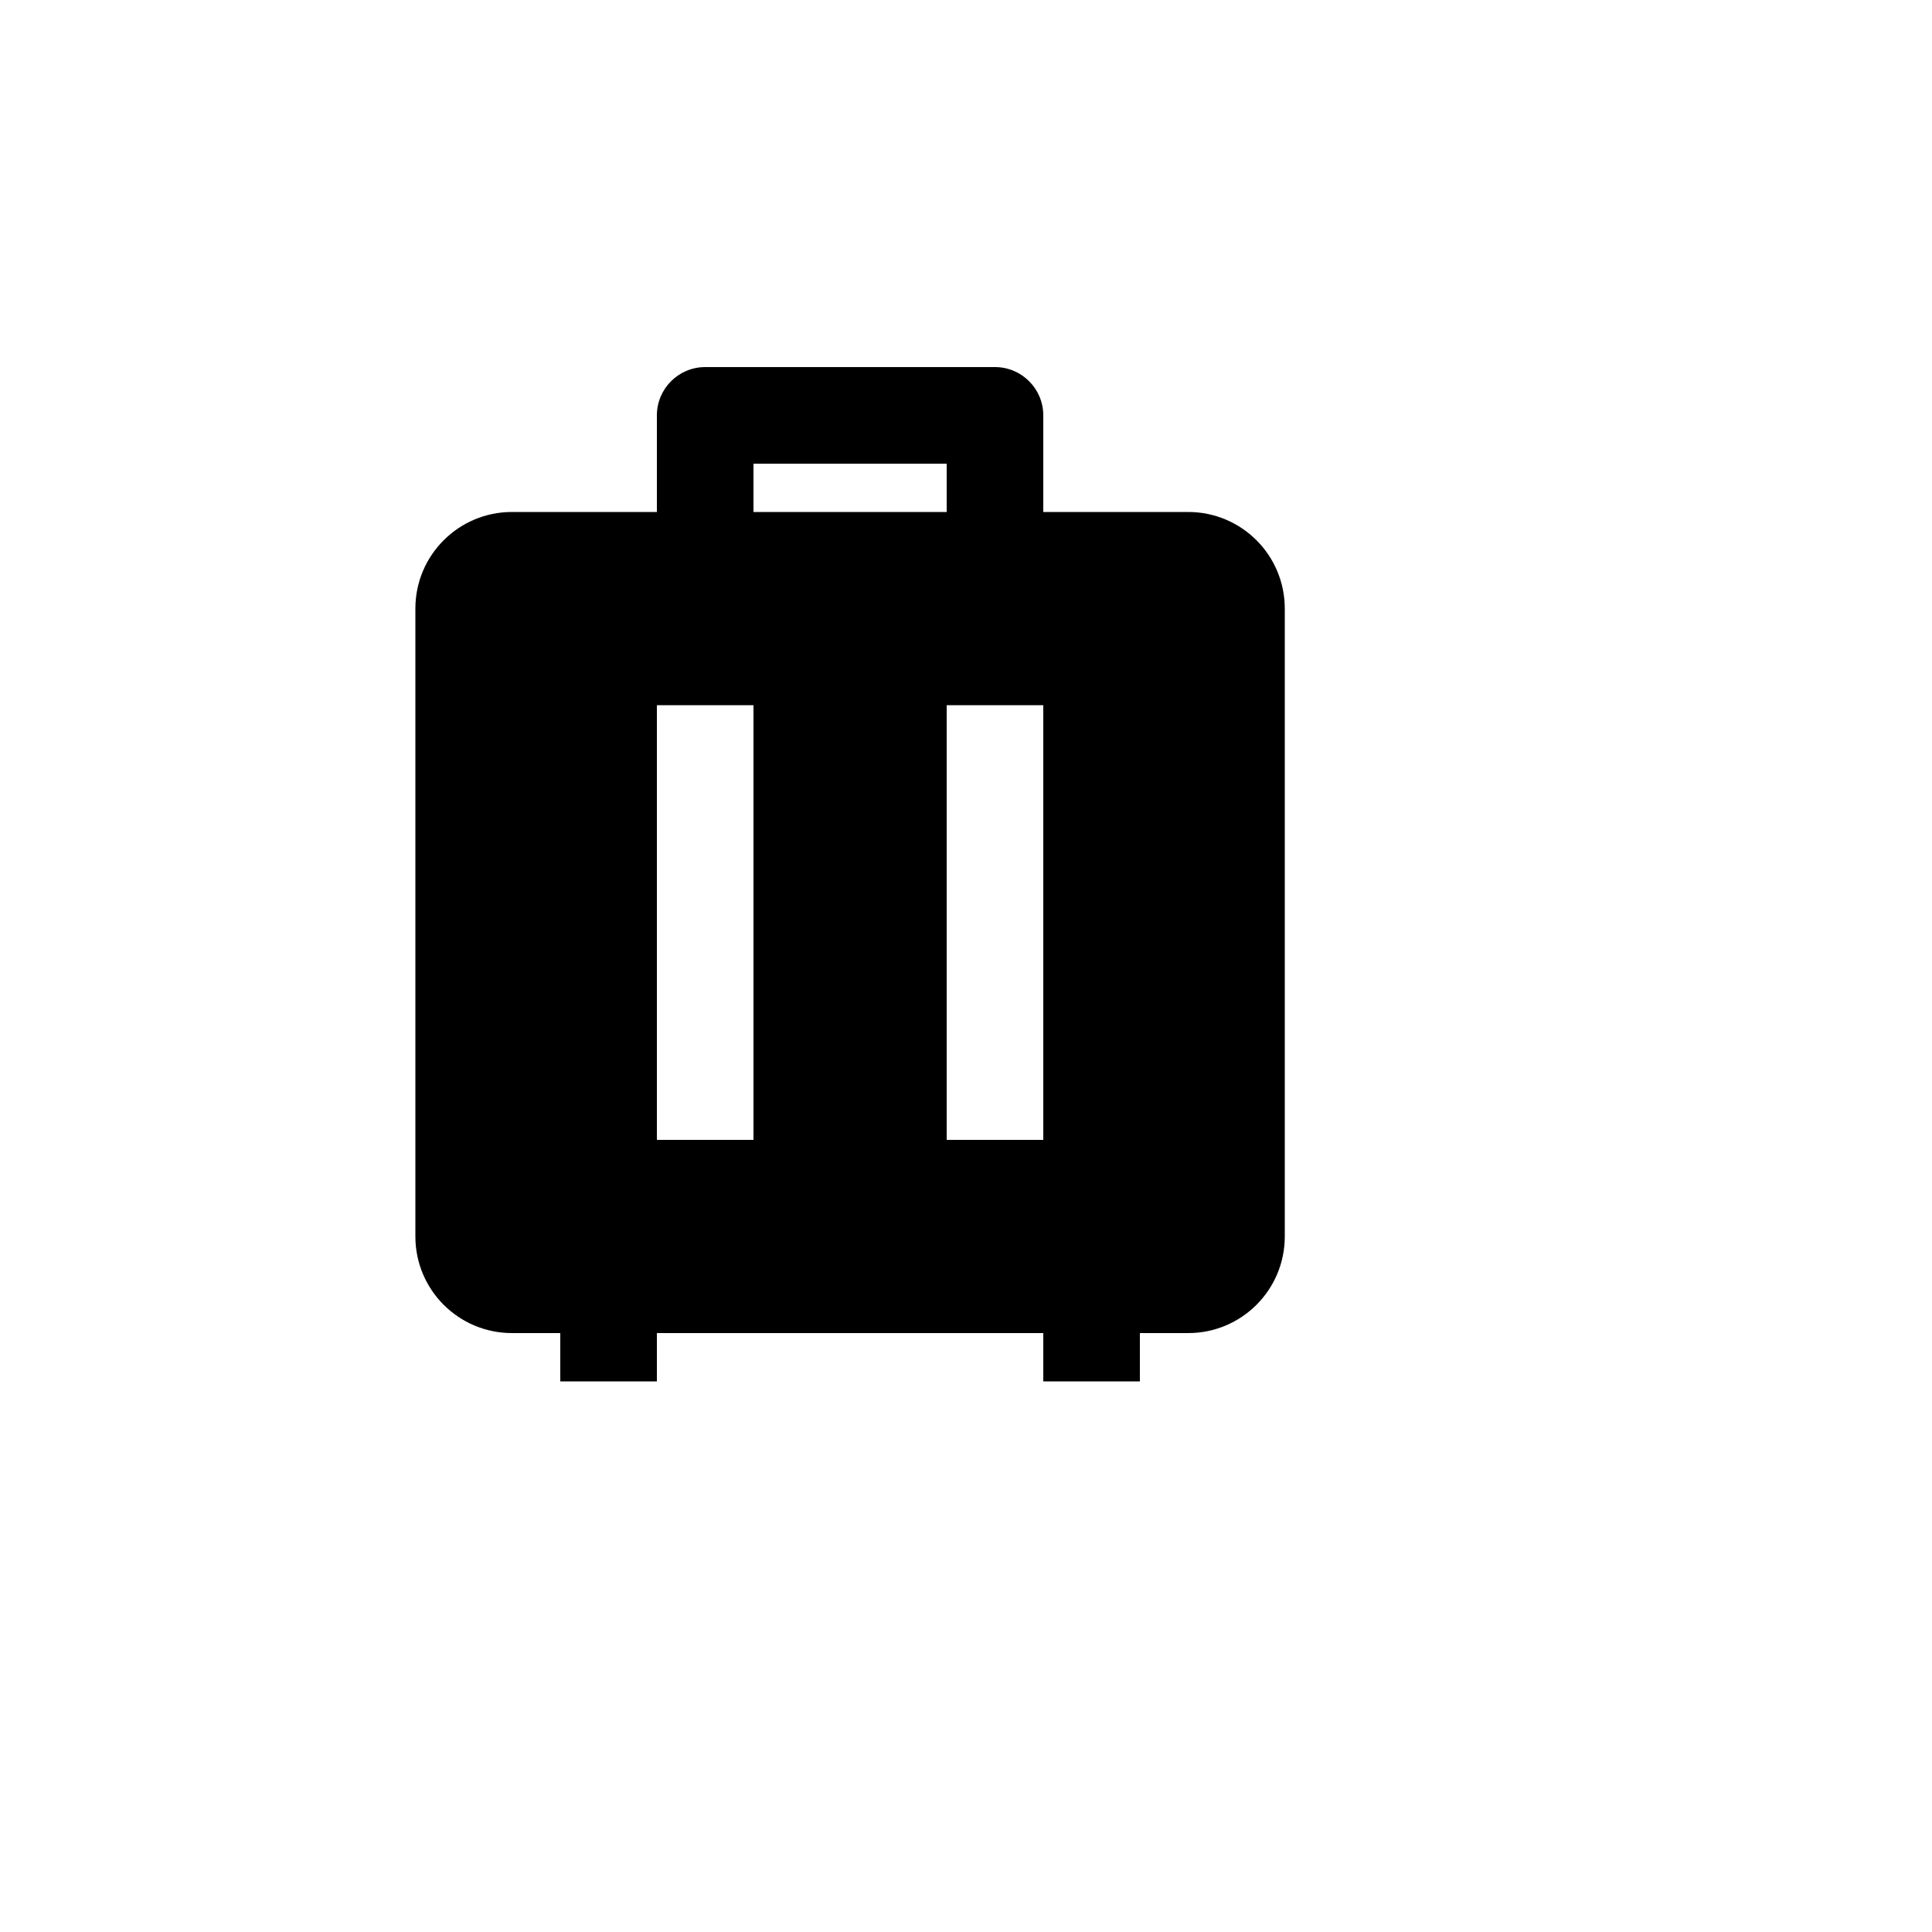<svg xmlns="http://www.w3.org/2000/svg" version="1.1" xmlns:xlink="http://www.w3.org/1999/xlink" width="100%" height="100%" id="svgWorkerArea" viewBox="-25 -25 625 625" xmlns:idraw="https://idraw.muisca.co" style="background: white;"><defs id="defsdoc"><pattern id="patternBool" x="0" y="0" width="10" height="10" patternUnits="userSpaceOnUse" patternTransform="rotate(35)"><circle cx="5" cy="5" r="4" style="stroke: none;fill: #ff000070;"></circle></pattern></defs><g id="fileImp-690038614" class="cosito"><path id="pathImp-252606767" fill="none" class="grouped" d="M62.5 62.5C62.5 62.5 437.5 62.5 437.5 62.5 437.5 62.5 437.5 437.5 437.5 437.5 437.5 437.5 62.5 437.5 62.5 437.5 62.5 437.5 62.5 62.5 62.5 62.5"></path><path id="pathImp-500875097" class="grouped" d="M343.75 421.875C343.75 421.875 312.5 421.875 312.5 421.875 312.5 421.875 312.5 406.25 312.5 406.25 312.5 406.25 187.5 406.25 187.5 406.25 187.5 406.25 187.5 421.875 187.5 421.875 187.5 421.875 156.25 421.875 156.25 421.875 156.25 421.875 156.25 406.25 156.25 406.25 156.25 406.25 140.625 406.25 140.625 406.25 123.359 406.25 109.375 392.266 109.375 375 109.375 375 109.375 171.875 109.375 171.875 109.375 154.609 123.359 140.625 140.625 140.625 140.625 140.625 187.5 140.625 187.5 140.625 187.5 140.625 187.5 109.375 187.5 109.375 187.5 100.75 194.5 93.75 203.125 93.75 203.125 93.75 296.875 93.75 296.875 93.75 305.5 93.75 312.5 100.75 312.5 109.375 312.5 109.375 312.5 140.625 312.5 140.625 312.5 140.625 359.375 140.625 359.375 140.625 376.641 140.625 390.625 154.609 390.625 171.875 390.625 171.875 390.625 375 390.625 375 390.625 392.266 376.641 406.25 359.375 406.25 359.375 406.25 343.75 406.25 343.75 406.25 343.75 406.25 343.75 421.875 343.75 421.875 343.75 421.875 343.75 421.875 343.75 421.875M218.75 203.125C218.75 203.125 187.5 203.125 187.5 203.125 187.5 203.125 187.5 343.75 187.5 343.75 187.5 343.75 218.75 343.75 218.75 343.75 218.75 343.75 218.75 203.125 218.75 203.125 218.75 203.125 218.75 203.125 218.75 203.125M312.5 203.125C312.5 203.125 281.25 203.125 281.25 203.125 281.25 203.125 281.25 343.75 281.25 343.75 281.25 343.75 312.5 343.75 312.5 343.75 312.5 343.75 312.5 203.125 312.5 203.125 312.5 203.125 312.5 203.125 312.5 203.125M281.25 125C281.25 125 218.75 125 218.75 125 218.75 125 218.75 140.625 218.75 140.625 218.75 140.625 281.25 140.625 281.25 140.625 281.25 140.625 281.25 125 281.25 125 281.25 125 281.25 125 281.25 125"></path></g></svg>